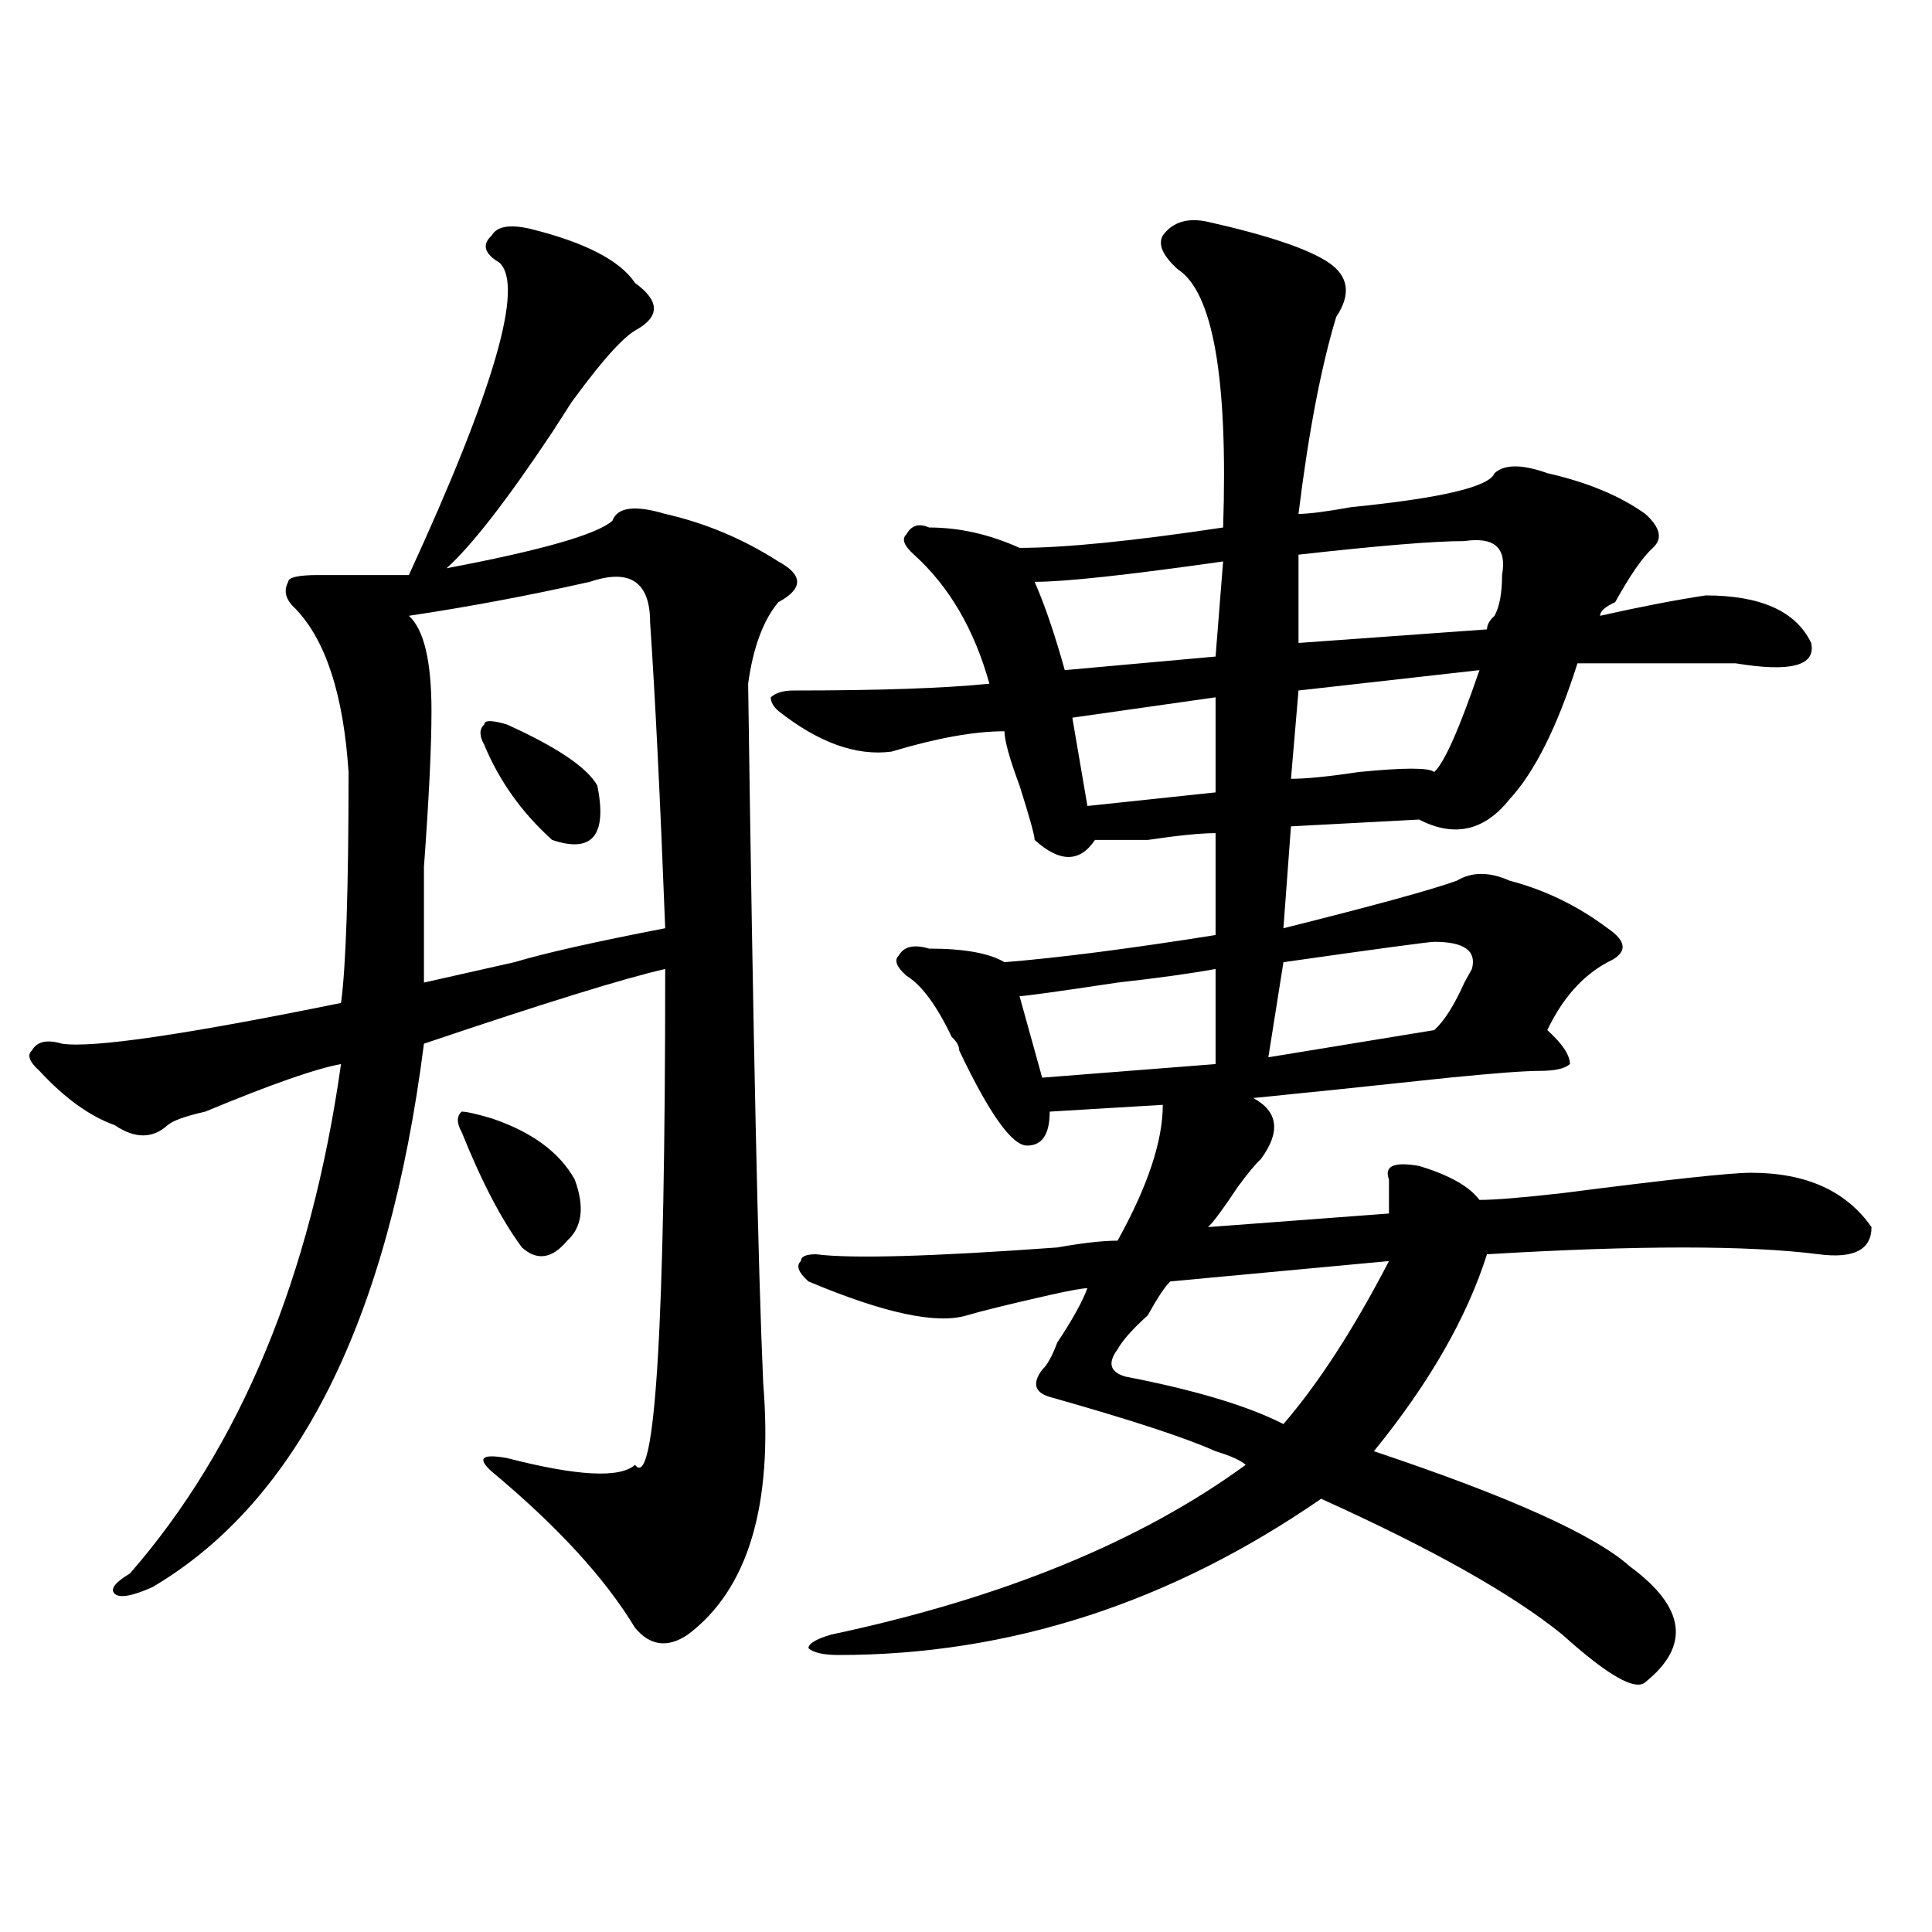 <?xml version="1.0" encoding="utf-8"?>
<!-- Generator: Adobe Illustrator 16.0.0, SVG Export Plug-In . SVG Version: 6.00 Build 0)  -->
<!DOCTYPE svg PUBLIC "-//W3C//DTD SVG 1.1//EN" "http://www.w3.org/Graphics/SVG/1.1/DTD/svg11.dtd">
<svg version="1.1" id="图层_1" xmlns="http://www.w3.org/2000/svg" xmlns:xlink="http://www.w3.org/1999/xlink" x="0px" y="0px"
	 width="1000px" height="1000px" viewBox="0 0 1000 1000" enable-background="new 0 0 1000 1000" xml:space="preserve">
<path d="M395.039,716c5.183,63.281-7.805,106.622-39.023,130.078c-10.427,7.031-19.512,5.823-27.316-3.516
	c-15.609-25.818-40.364-52.734-74.145-80.859c-7.805-7.031-5.243-9.338,7.805-7.031c36.401,9.393,58.535,10.547,66.34,3.516
	c10.366,14.063,15.609-71.466,15.609-256.641c-20.853,4.724-62.438,17.578-124.875,38.672
	c-18.231,142.987-65.06,236.755-140.484,281.25c-10.427,4.669-16.95,5.823-19.512,3.516c-2.622-2.362,0-5.878,7.805-10.547
	c57.194-65.588,93.656-153.479,109.266-263.672c-13.048,2.362-36.462,10.547-70.242,24.609c-10.427,2.362-16.95,4.724-19.512,7.031
	c-7.805,7.031-16.95,7.031-27.316,0c-13.048-4.669-26.036-14.063-39.023-28.125c-5.243-4.669-6.524-8.185-3.902-10.547
	c2.562-4.669,7.805-5.823,15.609-3.516c15.609,2.362,63.718-4.669,144.387-21.094c2.562-18.732,3.902-58.557,3.902-119.531
	c-2.622-39.825-11.707-67.95-27.316-84.375c-5.243-4.669-6.524-9.338-3.902-14.063c0-2.307,5.183-3.516,15.609-3.516
	c12.987,0,28.597,0,46.828,0c44.206-96.075,59.815-149.963,46.828-161.719c-7.805-4.669-9.146-9.338-3.902-14.063
	c2.562-4.669,9.085-5.823,19.512-3.516c28.597,7.031,46.828,16.425,54.633,28.125c12.987,9.393,12.987,17.578,0,24.609
	c-7.805,4.724-20.853,19.94-39.023,45.703c15.609-23.401,14.269-21.094-3.902,7.031c-23.414,35.156-41.646,58.612-54.633,70.313
	c49.39-9.338,78.047-17.578,85.852-24.609c2.562-7.031,11.707-8.185,27.316-3.516c20.792,4.724,40.304,12.909,58.535,24.609
	c12.987,7.031,12.987,14.063,0,21.094c-7.805,9.393-13.048,23.456-15.609,42.188C389.796,536.703,392.417,657.443,395.039,716z
	 M305.285,301.156c-31.219,7.031-62.438,12.909-93.656,17.578c7.805,7.031,11.707,23.456,11.707,49.219
	c0,18.787-1.341,45.703-3.902,80.859c0,28.125,0,48.065,0,59.766c10.366-2.307,25.976-5.823,46.828-10.547
	c15.609-4.669,41.585-10.547,78.047-17.578c-2.622-67.95-5.243-120.685-7.805-158.203
	C336.504,301.156,326.077,294.125,305.285,301.156z M254.555,578.89c20.792,7.031,35.121,17.578,42.926,31.641
	c5.183,14.063,3.902,24.609-3.902,31.641c-7.805,9.393-15.609,10.547-23.414,3.516c-10.427-14.063-20.853-33.948-31.219-59.766
	c-2.622-4.669-2.622-8.185,0-10.547C241.507,575.375,246.75,576.583,254.555,578.89z M262.359,374.984
	c25.976,11.755,41.585,22.302,46.828,31.641c5.183,25.818-2.622,35.156-23.414,28.125c-15.609-14.063-27.316-30.432-35.121-49.219
	c-2.622-4.669-2.622-8.185,0-10.547C250.652,372.677,254.555,372.677,262.359,374.984z M625.277,114.828
	c31.219,7.031,52.011,14.063,62.438,21.094c10.366,7.031,11.707,16.425,3.902,28.125c-7.805,25.818-14.329,59.766-19.512,101.953
	c5.183,0,14.269-1.154,27.316-3.516c46.828-4.669,71.522-10.547,74.145-17.578c5.183-4.669,14.269-4.669,27.316,0
	c20.792,4.724,37.683,11.755,50.73,21.094c7.805,7.031,9.085,12.909,3.902,17.578c-5.243,4.724-11.707,14.063-19.512,28.125
	c-5.243,2.362-7.805,4.724-7.805,7.031c20.792-4.669,39.023-8.185,54.633-10.547c28.597,0,46.828,8.24,54.633,24.609
	c2.562,11.755-10.427,15.271-39.023,10.547c-18.231,0-45.548,0-81.949,0c-10.427,32.849-22.134,56.25-35.121,70.313
	c-13.048,16.425-28.657,19.94-46.828,10.547l-66.34,3.516l-3.902,52.734c46.828-11.7,76.706-19.885,89.754-24.609
	c7.805-4.669,16.89-4.669,27.316,0c18.171,4.724,35.121,12.909,50.73,24.609c10.366,7.031,10.366,12.909,0,17.578
	c-13.048,7.031-23.414,18.787-31.219,35.156c7.805,7.031,11.707,12.909,11.707,17.578c-2.622,2.362-7.805,3.516-15.609,3.516
	s-23.414,1.208-46.828,3.516c-44.267,4.724-78.047,8.24-101.461,10.547c12.987,7.031,14.269,17.578,3.902,31.641
	c-2.622,2.362-6.524,7.031-11.707,14.063c-7.805,11.755-13.048,18.787-15.609,21.094l93.656-7.031c0-4.669,0-10.547,0-17.578
	c-2.622-7.031,2.562-9.338,15.609-7.031c15.609,4.724,25.976,10.547,31.219,17.578c7.805,0,22.073-1.154,42.926-3.516
	c54.633-7.031,87.132-10.547,97.559-10.547c28.597,0,49.39,9.393,62.438,28.125c0,11.755-9.146,16.425-27.316,14.063
	c-36.462-4.669-93.656-4.669-171.703,0c-10.427,32.849-29.938,66.797-58.535,101.953c70.242,23.456,114.448,43.396,132.68,59.766
	c28.597,21.094,31.219,40.979,7.805,59.766c-5.243,4.669-19.512-3.516-42.926-24.609c-26.036-21.094-67.681-44.495-124.875-70.313
	c-78.047,53.888-161.337,80.859-249.75,80.859c-7.805,0-13.048-1.208-15.609-3.516c0-2.362,3.902-4.724,11.707-7.031
	c88.413-18.787,159.996-48.01,214.629-87.891c-2.622-2.307-7.805-4.669-15.609-7.031c-15.609-7.031-44.267-16.37-85.852-28.125
	c-7.805-2.307-9.146-7.031-3.902-14.063c2.562-2.307,5.183-7.031,7.805-14.063c7.805-11.7,12.987-21.094,15.609-28.125
	c-2.622,0-9.146,1.208-19.512,3.516c-20.853,4.724-35.121,8.24-42.926,10.547c-15.609,4.724-42.926-1.154-81.949-17.578
	c-5.243-4.669-6.524-8.185-3.902-10.547c0-2.307,2.562-3.516,7.805-3.516c18.171,2.362,59.815,1.208,124.875-3.516
	c12.987-2.307,23.414-3.516,31.219-3.516c15.609-28.125,23.414-51.526,23.414-70.313l-58.535,3.516
	c0,11.755-3.902,17.578-11.707,17.578s-19.512-16.37-35.121-49.219c0-2.307-1.341-4.669-3.902-7.031
	c-7.805-16.37-15.609-26.917-23.414-31.641c-5.243-4.669-6.524-8.185-3.902-10.547c2.562-4.669,7.805-5.823,15.609-3.516
	c18.171,0,31.219,2.362,39.023,7.031c28.597-2.307,64.999-7.031,109.266-14.063v-52.734c-7.805,0-19.512,1.208-35.121,3.516
	c-13.048,0-22.134,0-27.316,0c-7.805,11.755-18.231,11.755-31.219,0c0-2.307-2.622-11.7-7.805-28.125
	c-5.243-14.063-7.805-23.401-7.805-28.125c-15.609,0-35.121,3.516-58.535,10.547c-18.231,2.362-37.743-4.669-58.535-21.094
	c-2.622-2.307-3.902-4.669-3.902-7.031c2.562-2.307,6.464-3.516,11.707-3.516c44.206,0,78.047-1.154,101.461-3.516
	c-7.805-28.125-20.853-50.372-39.023-66.797c-5.243-4.669-6.524-8.185-3.902-10.547c2.562-4.669,6.464-5.823,11.707-3.516
	c15.609,0,31.219,3.516,46.828,10.547c23.414,0,58.535-3.516,105.363-10.547c2.562-77.344-5.243-121.838-23.414-133.594
	c-7.805-7.031-10.427-12.854-7.805-17.578C607.046,114.828,614.851,112.521,625.277,114.828z M629.18,501.547
	c-13.048,2.362-29.938,4.724-50.73,7.031c-31.219,4.724-48.169,7.031-50.73,7.031l11.707,42.188l89.754-7.031V501.547z
	 M633.082,290.609c-49.45,7.031-81.949,10.547-97.559,10.547c5.183,11.755,10.366,26.971,15.609,45.703l78.047-7.031
	L633.082,290.609z M629.18,360.922l-74.145,10.547l7.805,45.703l66.34-7.031V360.922z M718.934,652.719l-113.168,10.547
	c-2.622,2.362-6.524,8.24-11.707,17.578c-7.805,7.031-13.048,12.909-15.609,17.578c-5.243,7.031-3.902,11.755,3.902,14.063
	c36.401,7.031,63.718,15.271,81.949,24.609C682.472,716,700.702,687.875,718.934,652.719z M742.348,487.484
	c-2.622,0-28.657,3.516-78.047,10.547l-7.805,49.219l85.852-14.063c5.183-4.669,10.366-12.854,15.609-24.609l3.902-7.031
	C764.421,492.208,757.957,487.484,742.348,487.484z M765.762,346.859l-93.656,10.547l-3.902,45.703
	c7.805,0,19.512-1.154,35.121-3.516c23.414-2.307,36.401-2.307,39.023,0C747.53,394.924,755.335,377.346,765.762,346.859z
	 M757.957,280.062c-15.609,0-44.267,2.362-85.852,7.031v45.703l97.559-7.031c0-2.307,1.28-4.669,3.902-7.031
	c2.562-4.669,3.902-11.7,3.902-21.094C780.03,283.578,773.566,277.755,757.957,280.062z"/>
</svg>
